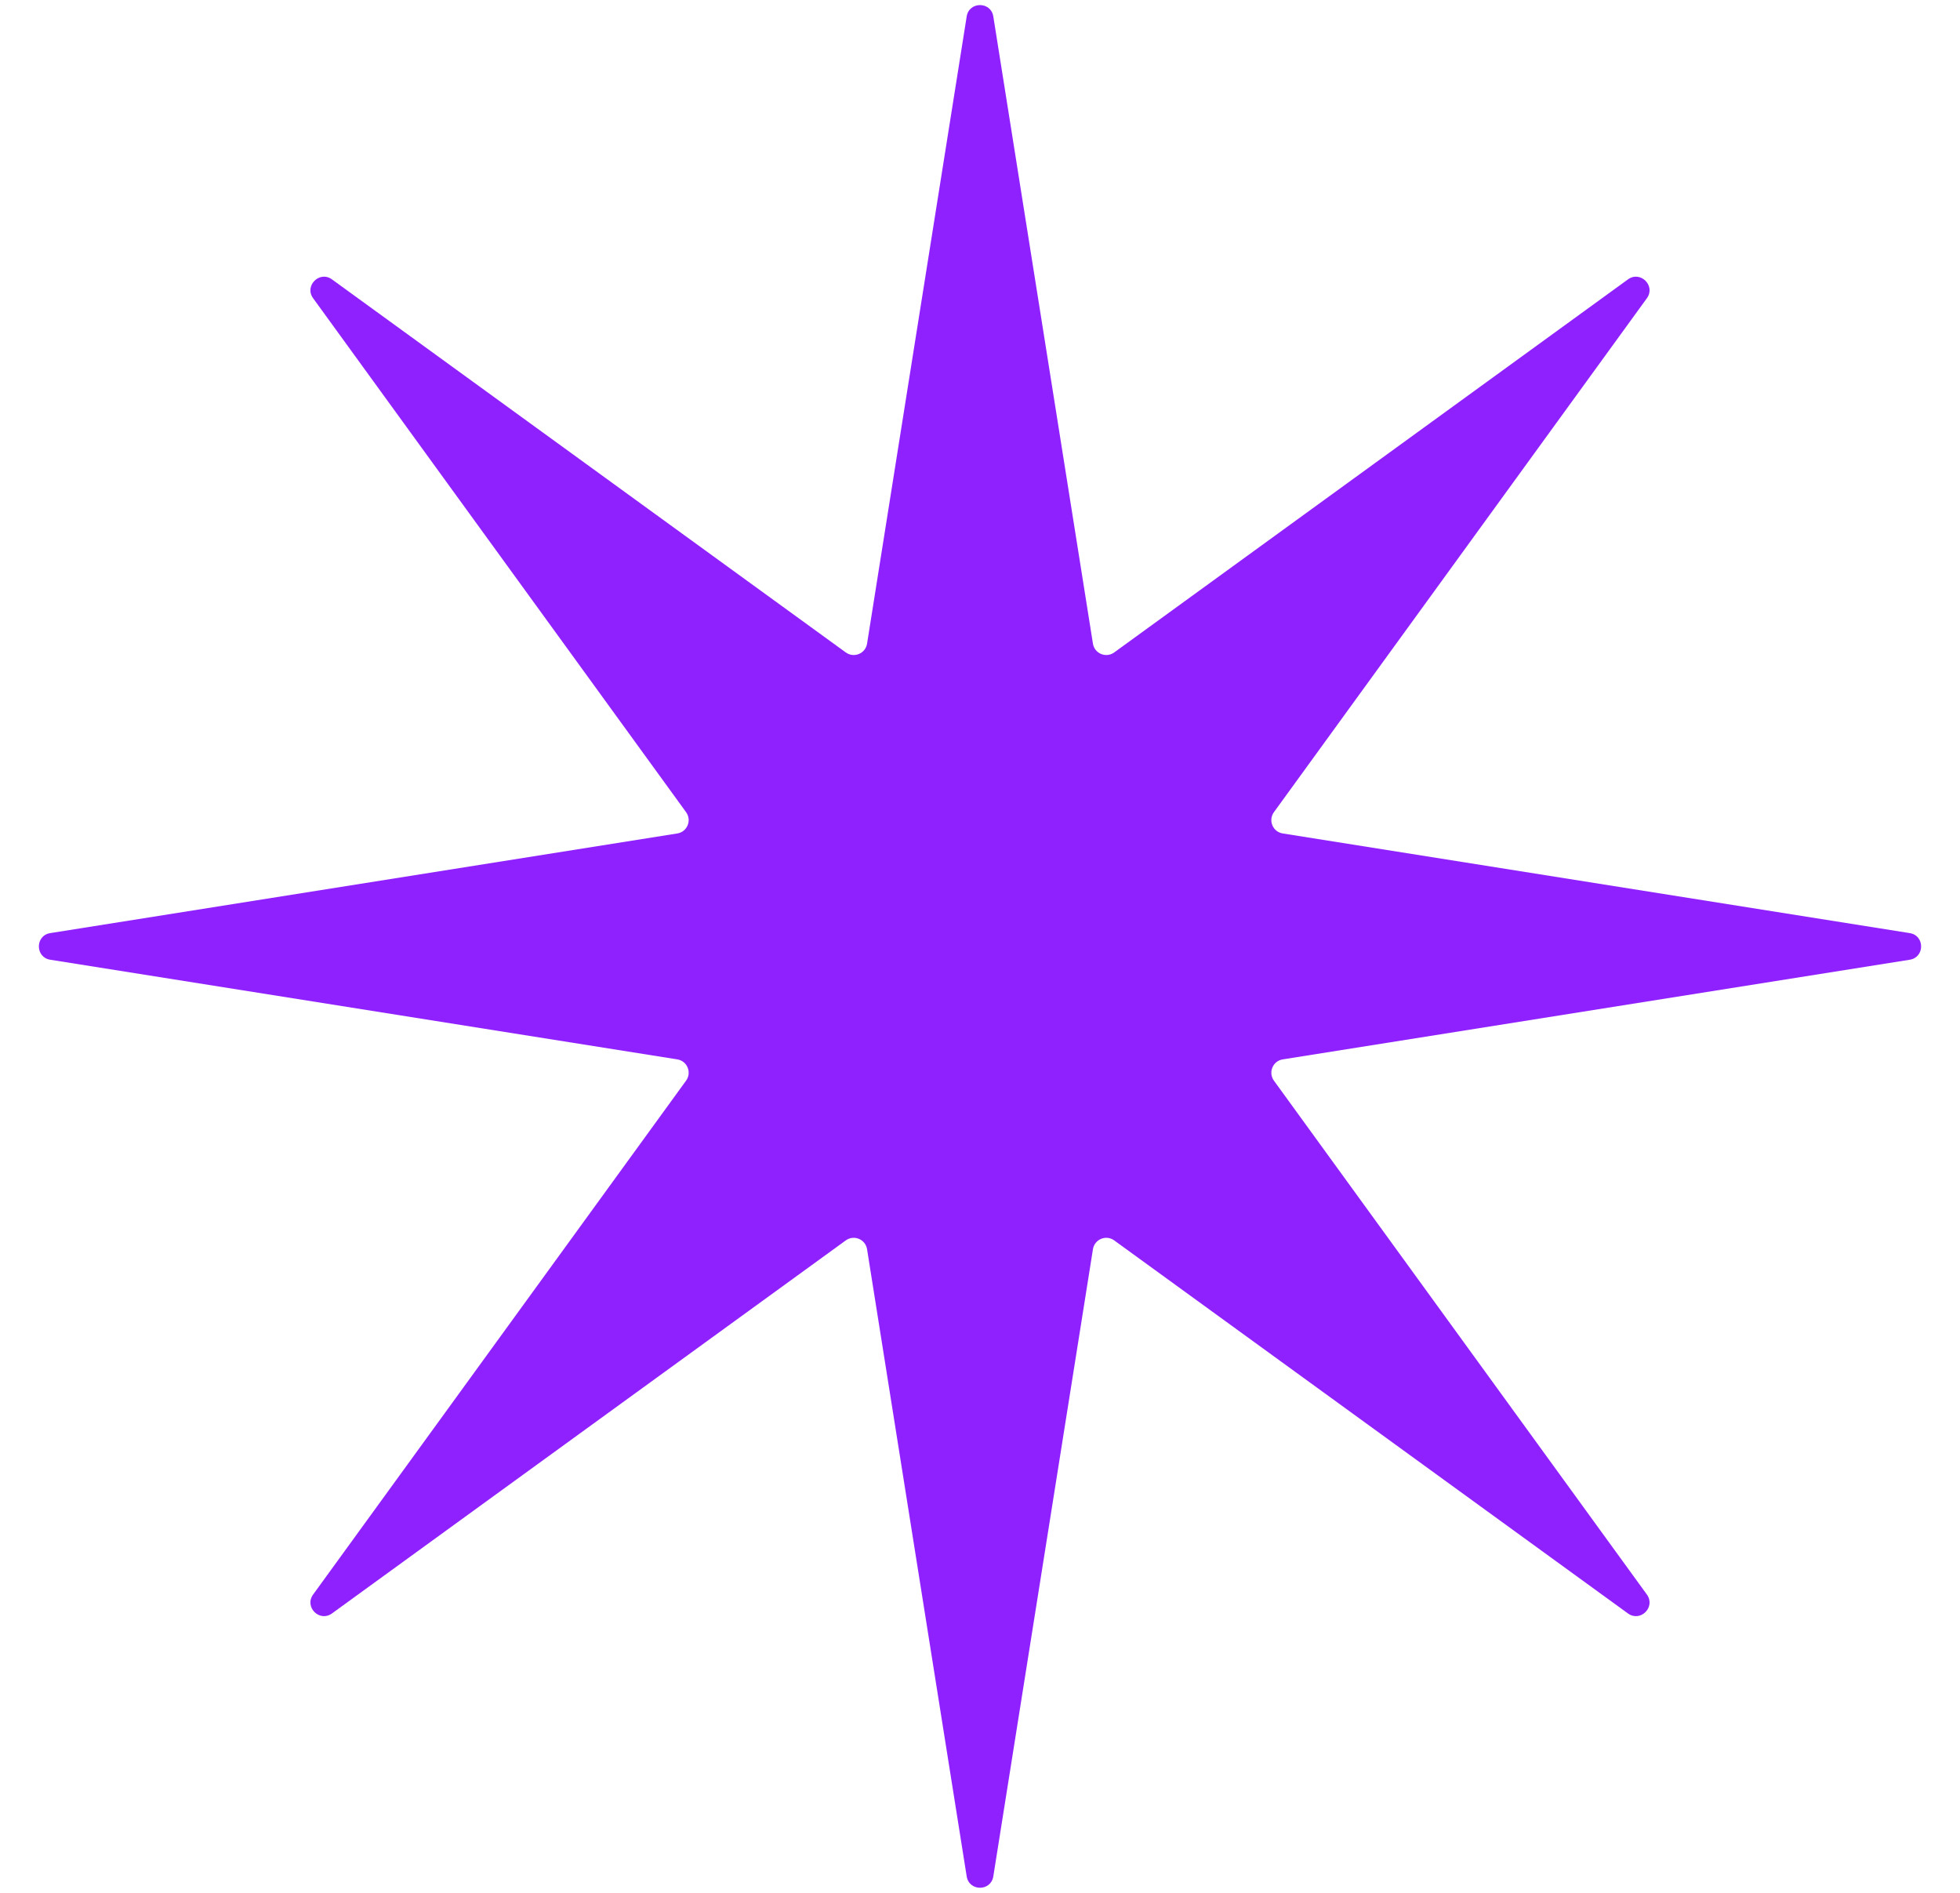 <?xml version="1.0" encoding="UTF-8"?> <svg xmlns="http://www.w3.org/2000/svg" width="29" height="28" viewBox="0 0 29 28" fill="none"> <path d="M14.303 0.244C14.338 0.019 14.662 0.019 14.697 0.244L16.171 9.521C16.194 9.668 16.365 9.739 16.486 9.651L24.087 4.133C24.272 3.999 24.501 4.228 24.367 4.412L18.849 12.014C18.761 12.135 18.832 12.306 18.98 12.329L28.256 13.803C28.481 13.838 28.481 14.162 28.256 14.197L18.98 15.671C18.832 15.694 18.761 15.865 18.849 15.986L24.367 23.587C24.501 23.772 24.272 24.001 24.087 23.867L16.486 18.349C16.365 18.261 16.194 18.332 16.171 18.48L14.697 27.756C14.662 27.981 14.338 27.981 14.303 27.756L12.829 18.48C12.806 18.332 12.635 18.261 12.514 18.349L4.912 23.867C4.728 24.001 4.499 23.772 4.633 23.587L10.151 15.986C10.239 15.865 10.168 15.694 10.021 15.671L0.744 14.197C0.519 14.162 0.519 13.838 0.744 13.803L10.021 12.329C10.168 12.306 10.239 12.135 10.151 12.014L4.633 4.412C4.499 4.228 4.728 3.999 4.912 4.133L12.514 9.651C12.635 9.739 12.806 9.668 12.829 9.521L14.303 0.244Z" fill="#9021FF"></path> </svg> 